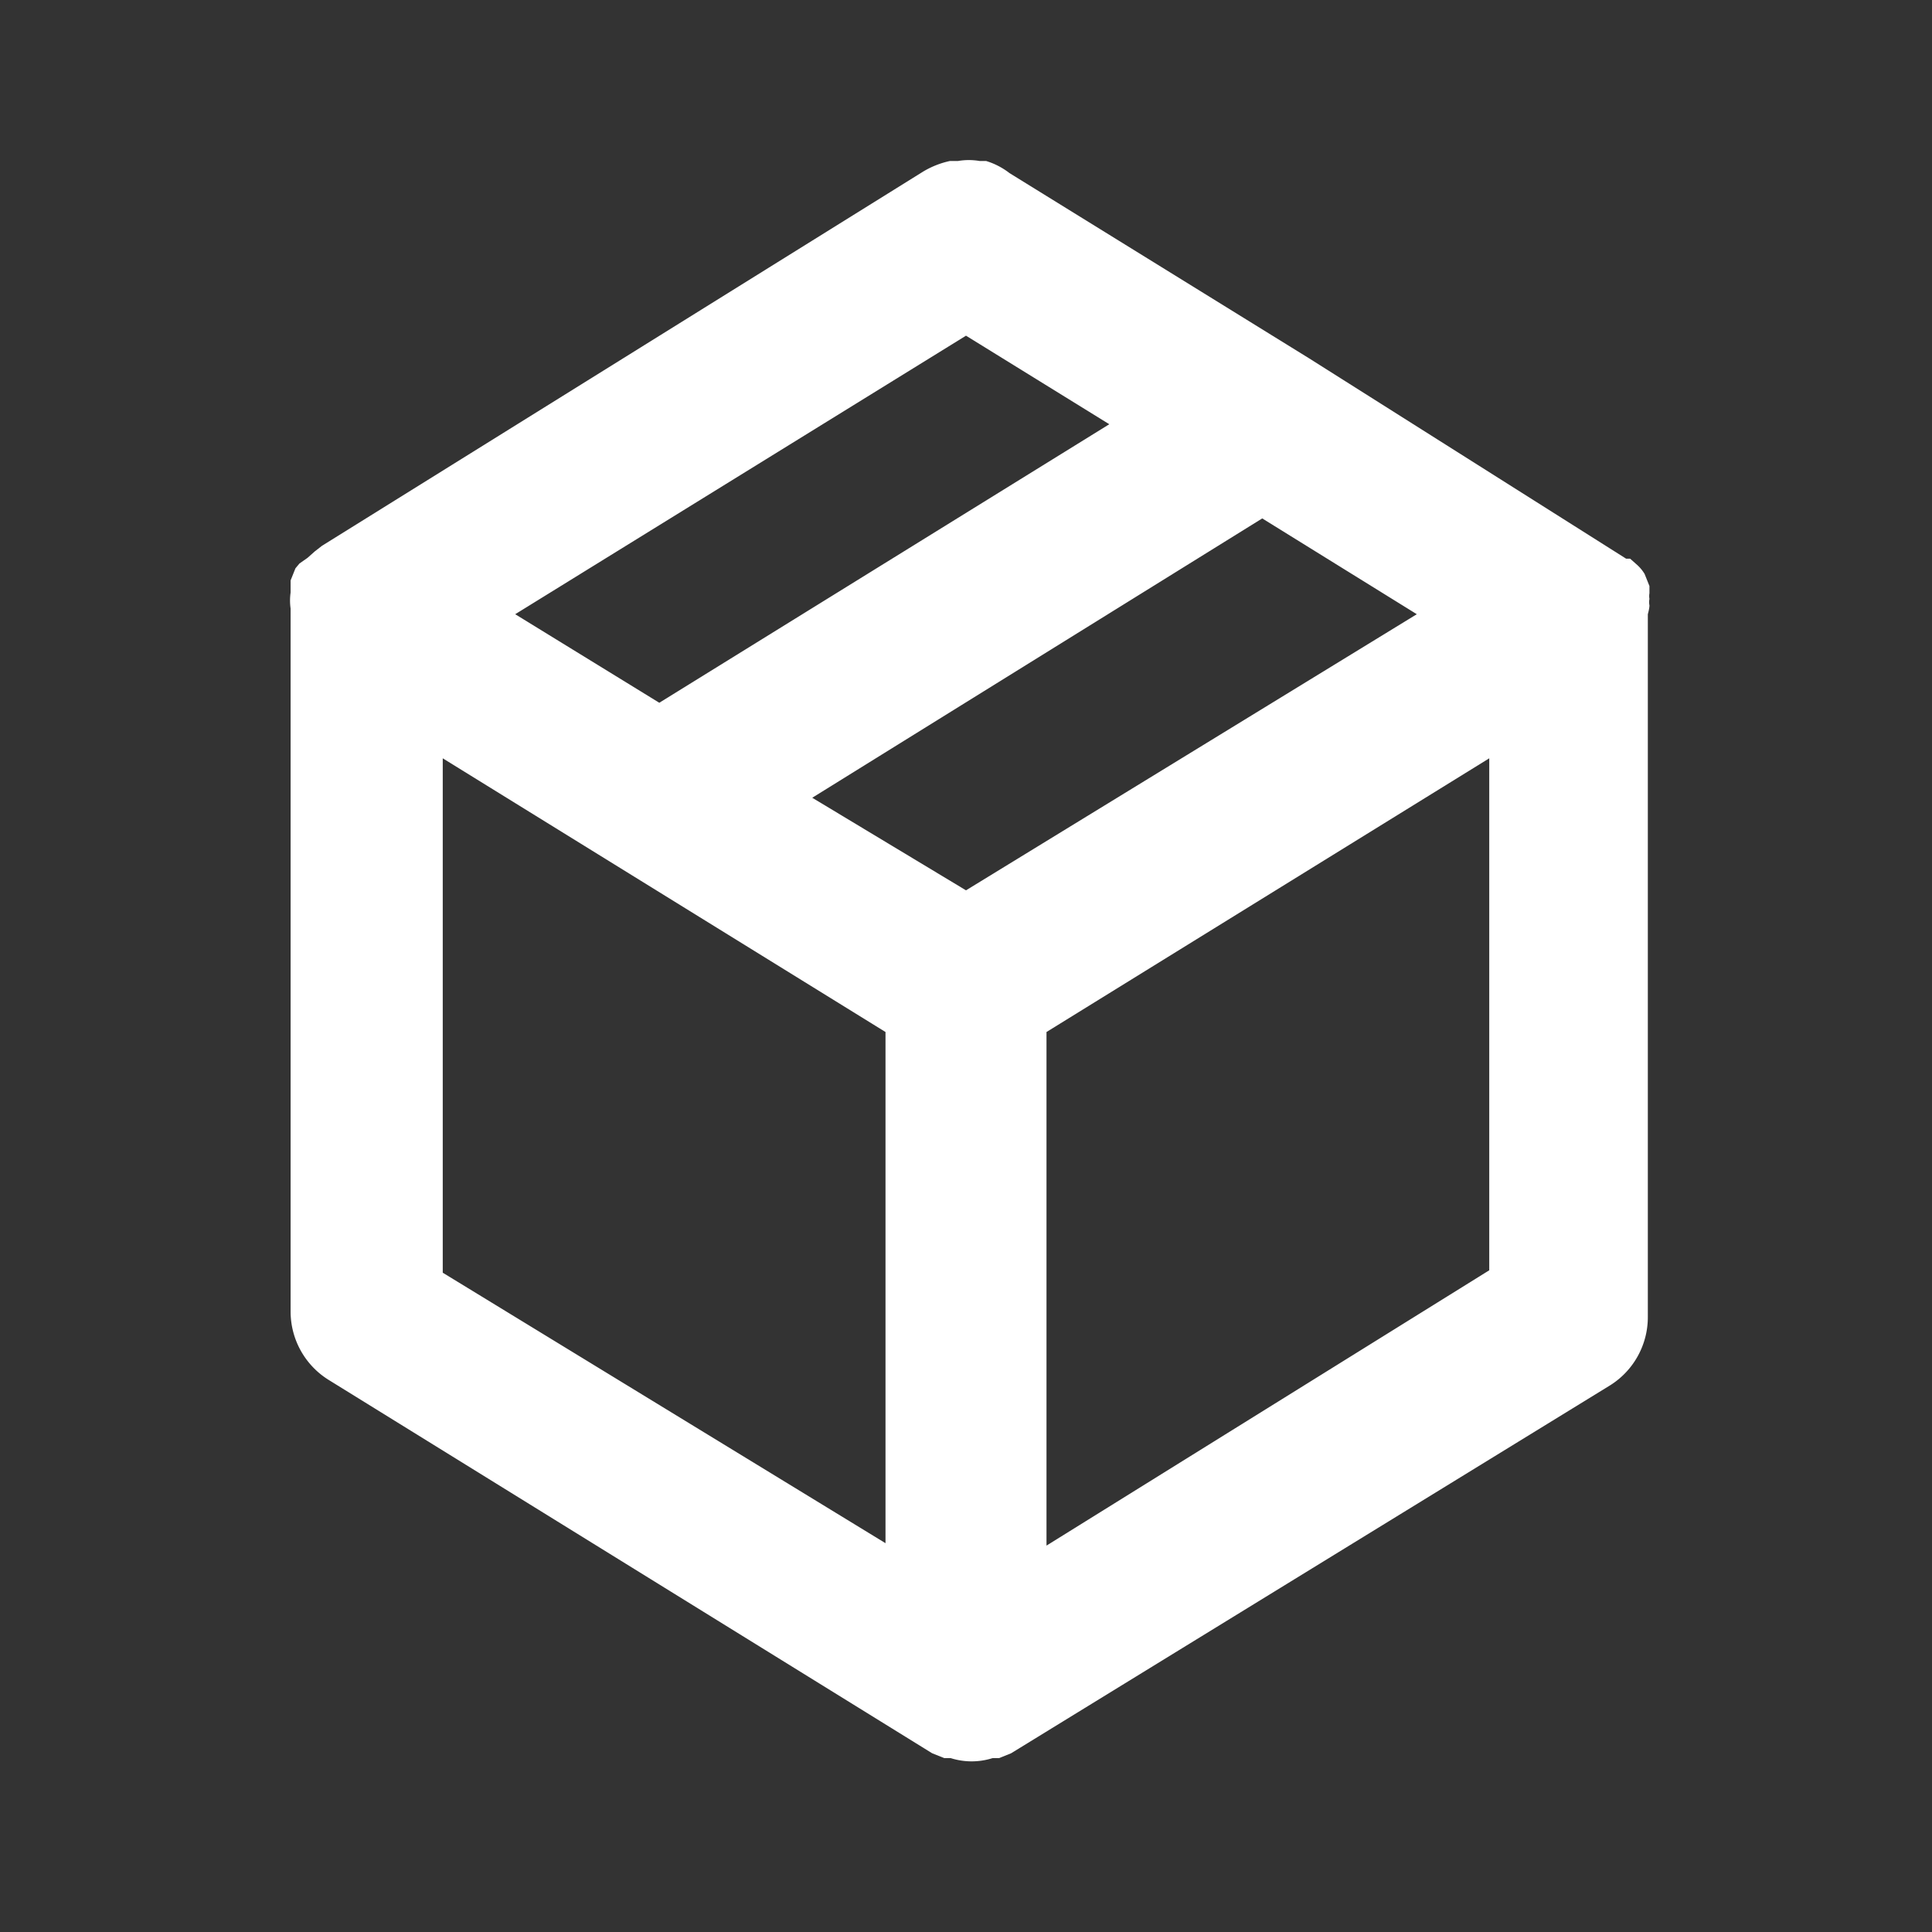 <svg xmlns="http://www.w3.org/2000/svg" width="12" height="12" viewBox="0 0 24 24" fill="#fff"><rect x="0" y="0" width="24" height="24" fill="#333333" stroke="none"/><path d="M20.49 7.52a.2.2 0 0 1 0-.08.2.2 0 0 1 0-.07v-.09l-.06-.15a.5.5 0 0 0-.09-.11l-.09-.08h-.05l-3.94-2.49-3.72-2.3a.9.9 0 0 0-.29-.15h-.08a.8.8 0 0 0-.27 0h-.1a1.1 1.1 0 0 0-.33.13L4 6.78l-.09.07-.09.08-.1.07-.05.06-.06.15v.15a.7.7 0 0 0 0 .2v8.73a1 1 0 0 0 .47.85l7.5 4.64.15.06h.08a.86.86 0 0 0 .52 0h.08l.15-.06L20 17.21a1 1 0 0 0 .47-.85V7.63s.02-.07.02-.11M12 4.17l1.78 1.1-5.59 3.46-1.79-1.1Zm-1 15-5.5-3.36V9.42l5.5 3.4Zm1-8.11-1.91-1.15 5.59-3.47 1.92 1.19Zm6.5 4.72L13 19.2v-6.38l5.5-3.4Z"/></svg>